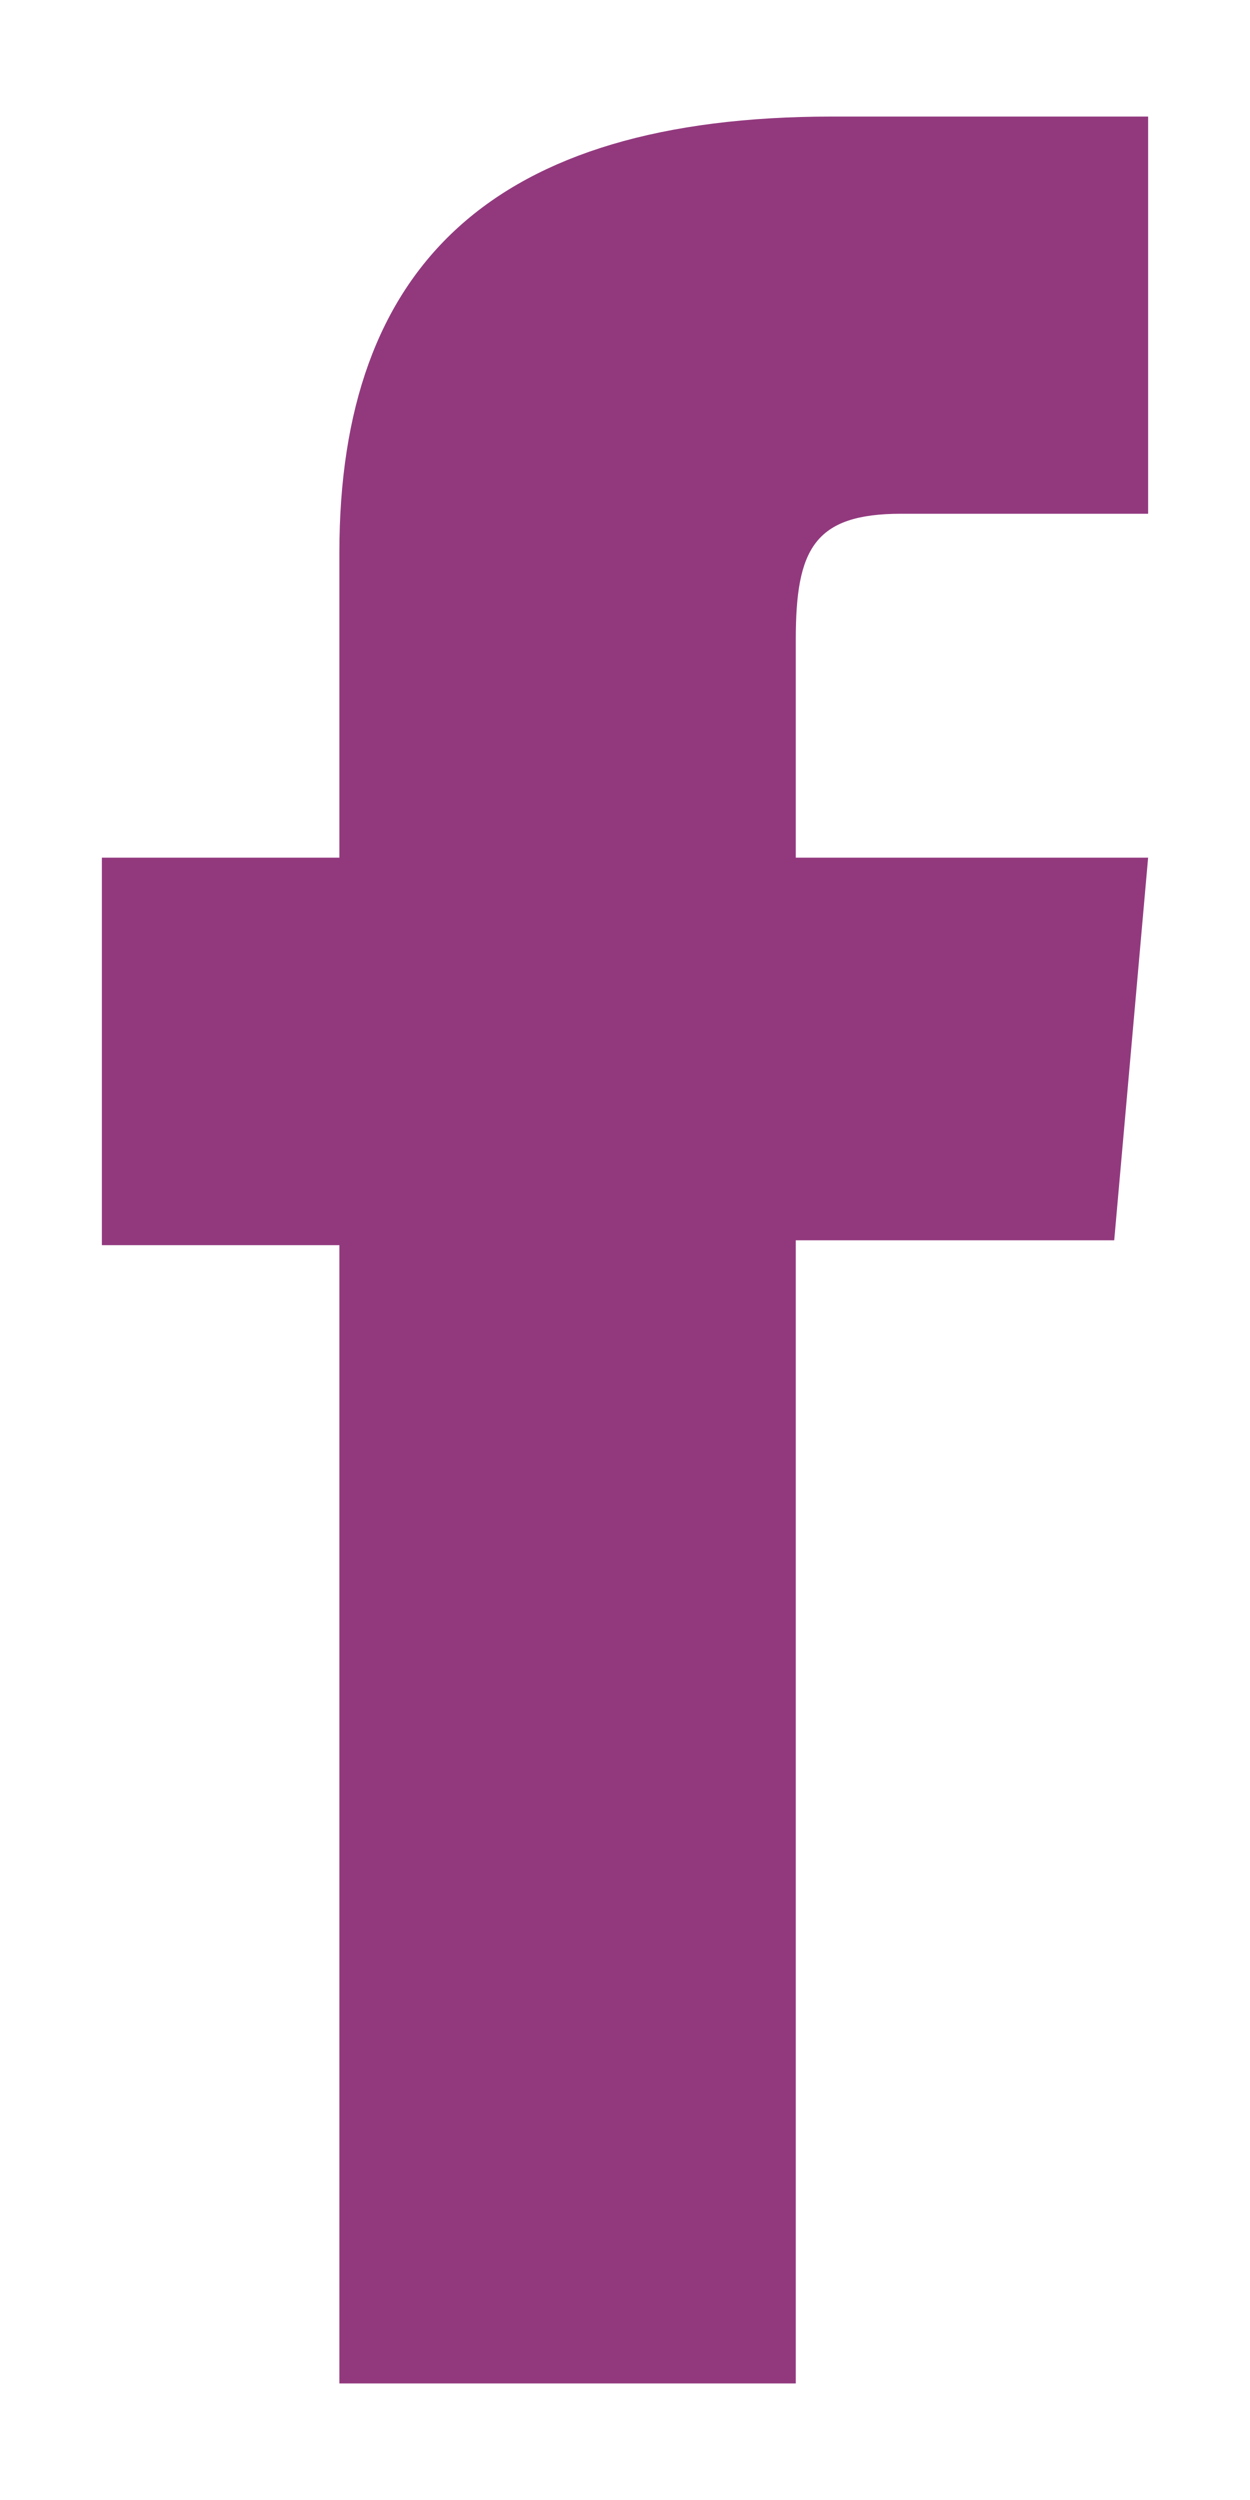 <svg width="8" height="16" viewBox="0 0 8 16" fill="none" xmlns="http://www.w3.org/2000/svg">
<path d="M2.172 15.254H5.093V7.938H7.131L7.348 5.489H5.093C5.093 5.489 5.093 4.575 5.093 4.094C5.093 3.516 5.209 3.288 5.768 3.288C6.216 3.288 7.348 3.288 7.348 3.288V0.746C7.348 0.746 5.682 0.746 5.325 0.746C3.152 0.746 2.172 1.704 2.172 3.536C2.172 5.132 2.172 5.489 2.172 5.489H0.652V7.969H2.172V15.254Z" fill="#92397E"/>
</svg>
